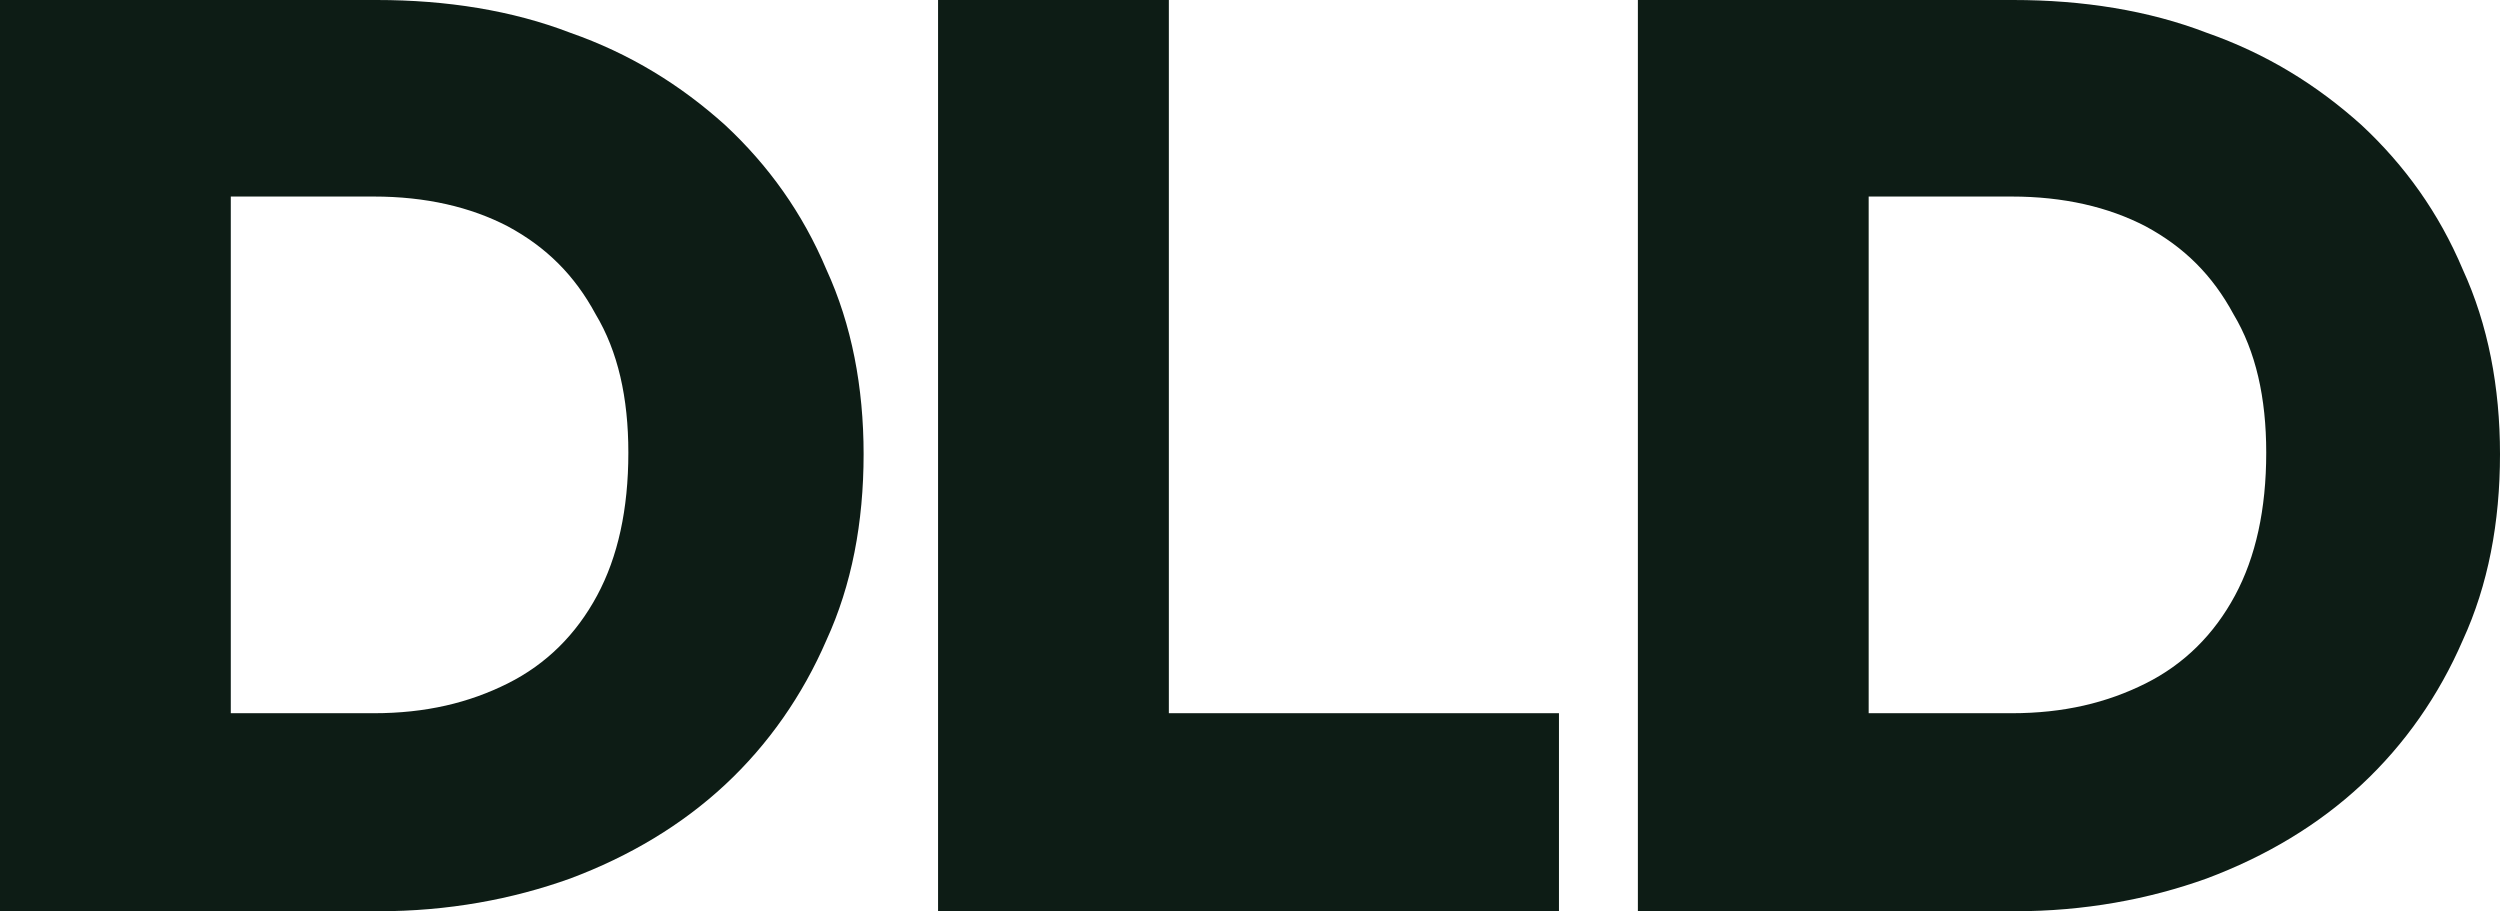 <?xml version="1.0" encoding="utf-8"?>
<!-- Generator: Adobe Illustrator 24.1.3, SVG Export Plug-In . SVG Version: 6.00 Build 0)  -->
<svg version="1.1" id="Layer_1" xmlns="http://www.w3.org/2000/svg" xmlns:xlink="http://www.w3.org/1999/xlink" x="0px" y="0px"
	 viewBox="0 0 167.9 61.2" style="enable-background:new 0 0 167.9 61.2;" xml:space="preserve">
<style type="text/css">
	.st0{fill:#0D1C15;}
</style>
<path class="st0" d="M10.4,61.2V47.9h14.7c3.5,0,6.4-0.7,9-2c2.6-1.3,4.6-3.3,6-5.9c1.4-2.6,2.1-5.8,2.1-9.6c0-3.7-0.7-6.8-2.2-9.3
	c-1.4-2.6-3.3-4.5-5.9-5.9c-2.5-1.3-5.5-2-9-2H9.8V0h15.5c4.7,0,9.1,0.7,13,2.2c4,1.4,7.4,3.5,10.4,6.2c2.9,2.7,5.2,5.9,6.8,9.7
	c1.7,3.7,2.5,7.9,2.5,12.4c0,4.6-0.8,8.8-2.5,12.5c-1.6,3.7-3.9,7-6.8,9.7c-2.9,2.7-6.4,4.8-10.4,6.3c-3.9,1.4-8.2,2.2-12.9,2.2
	H10.4z M0,61.2V0h15.5v61.2H0z M63,61.2V0h15.5v61.2H63z M75.2,61.2V47.9h29.5v13.3H75.2z M120.4,61.2V47.9h14.7c3.5,0,6.4-0.7,9-2
	c2.6-1.3,4.6-3.3,6-5.9c1.4-2.6,2.1-5.8,2.1-9.6c0-3.7-0.7-6.8-2.2-9.3c-1.4-2.6-3.3-4.5-5.9-5.9c-2.5-1.3-5.5-2-9-2h-15.4V0h15.5
	c4.7,0,9.1,0.7,13,2.2c4,1.4,7.4,3.5,10.4,6.2c2.9,2.7,5.2,5.9,6.8,9.7c1.7,3.7,2.5,7.9,2.5,12.4c0,4.6-0.8,8.8-2.5,12.5
	c-1.6,3.7-3.9,7-6.8,9.7c-2.9,2.7-6.4,4.8-10.4,6.3c-3.9,1.4-8.2,2.2-12.9,2.2H120.4z M110,61.2V0h15.5v61.2H110z"/>
</svg>
